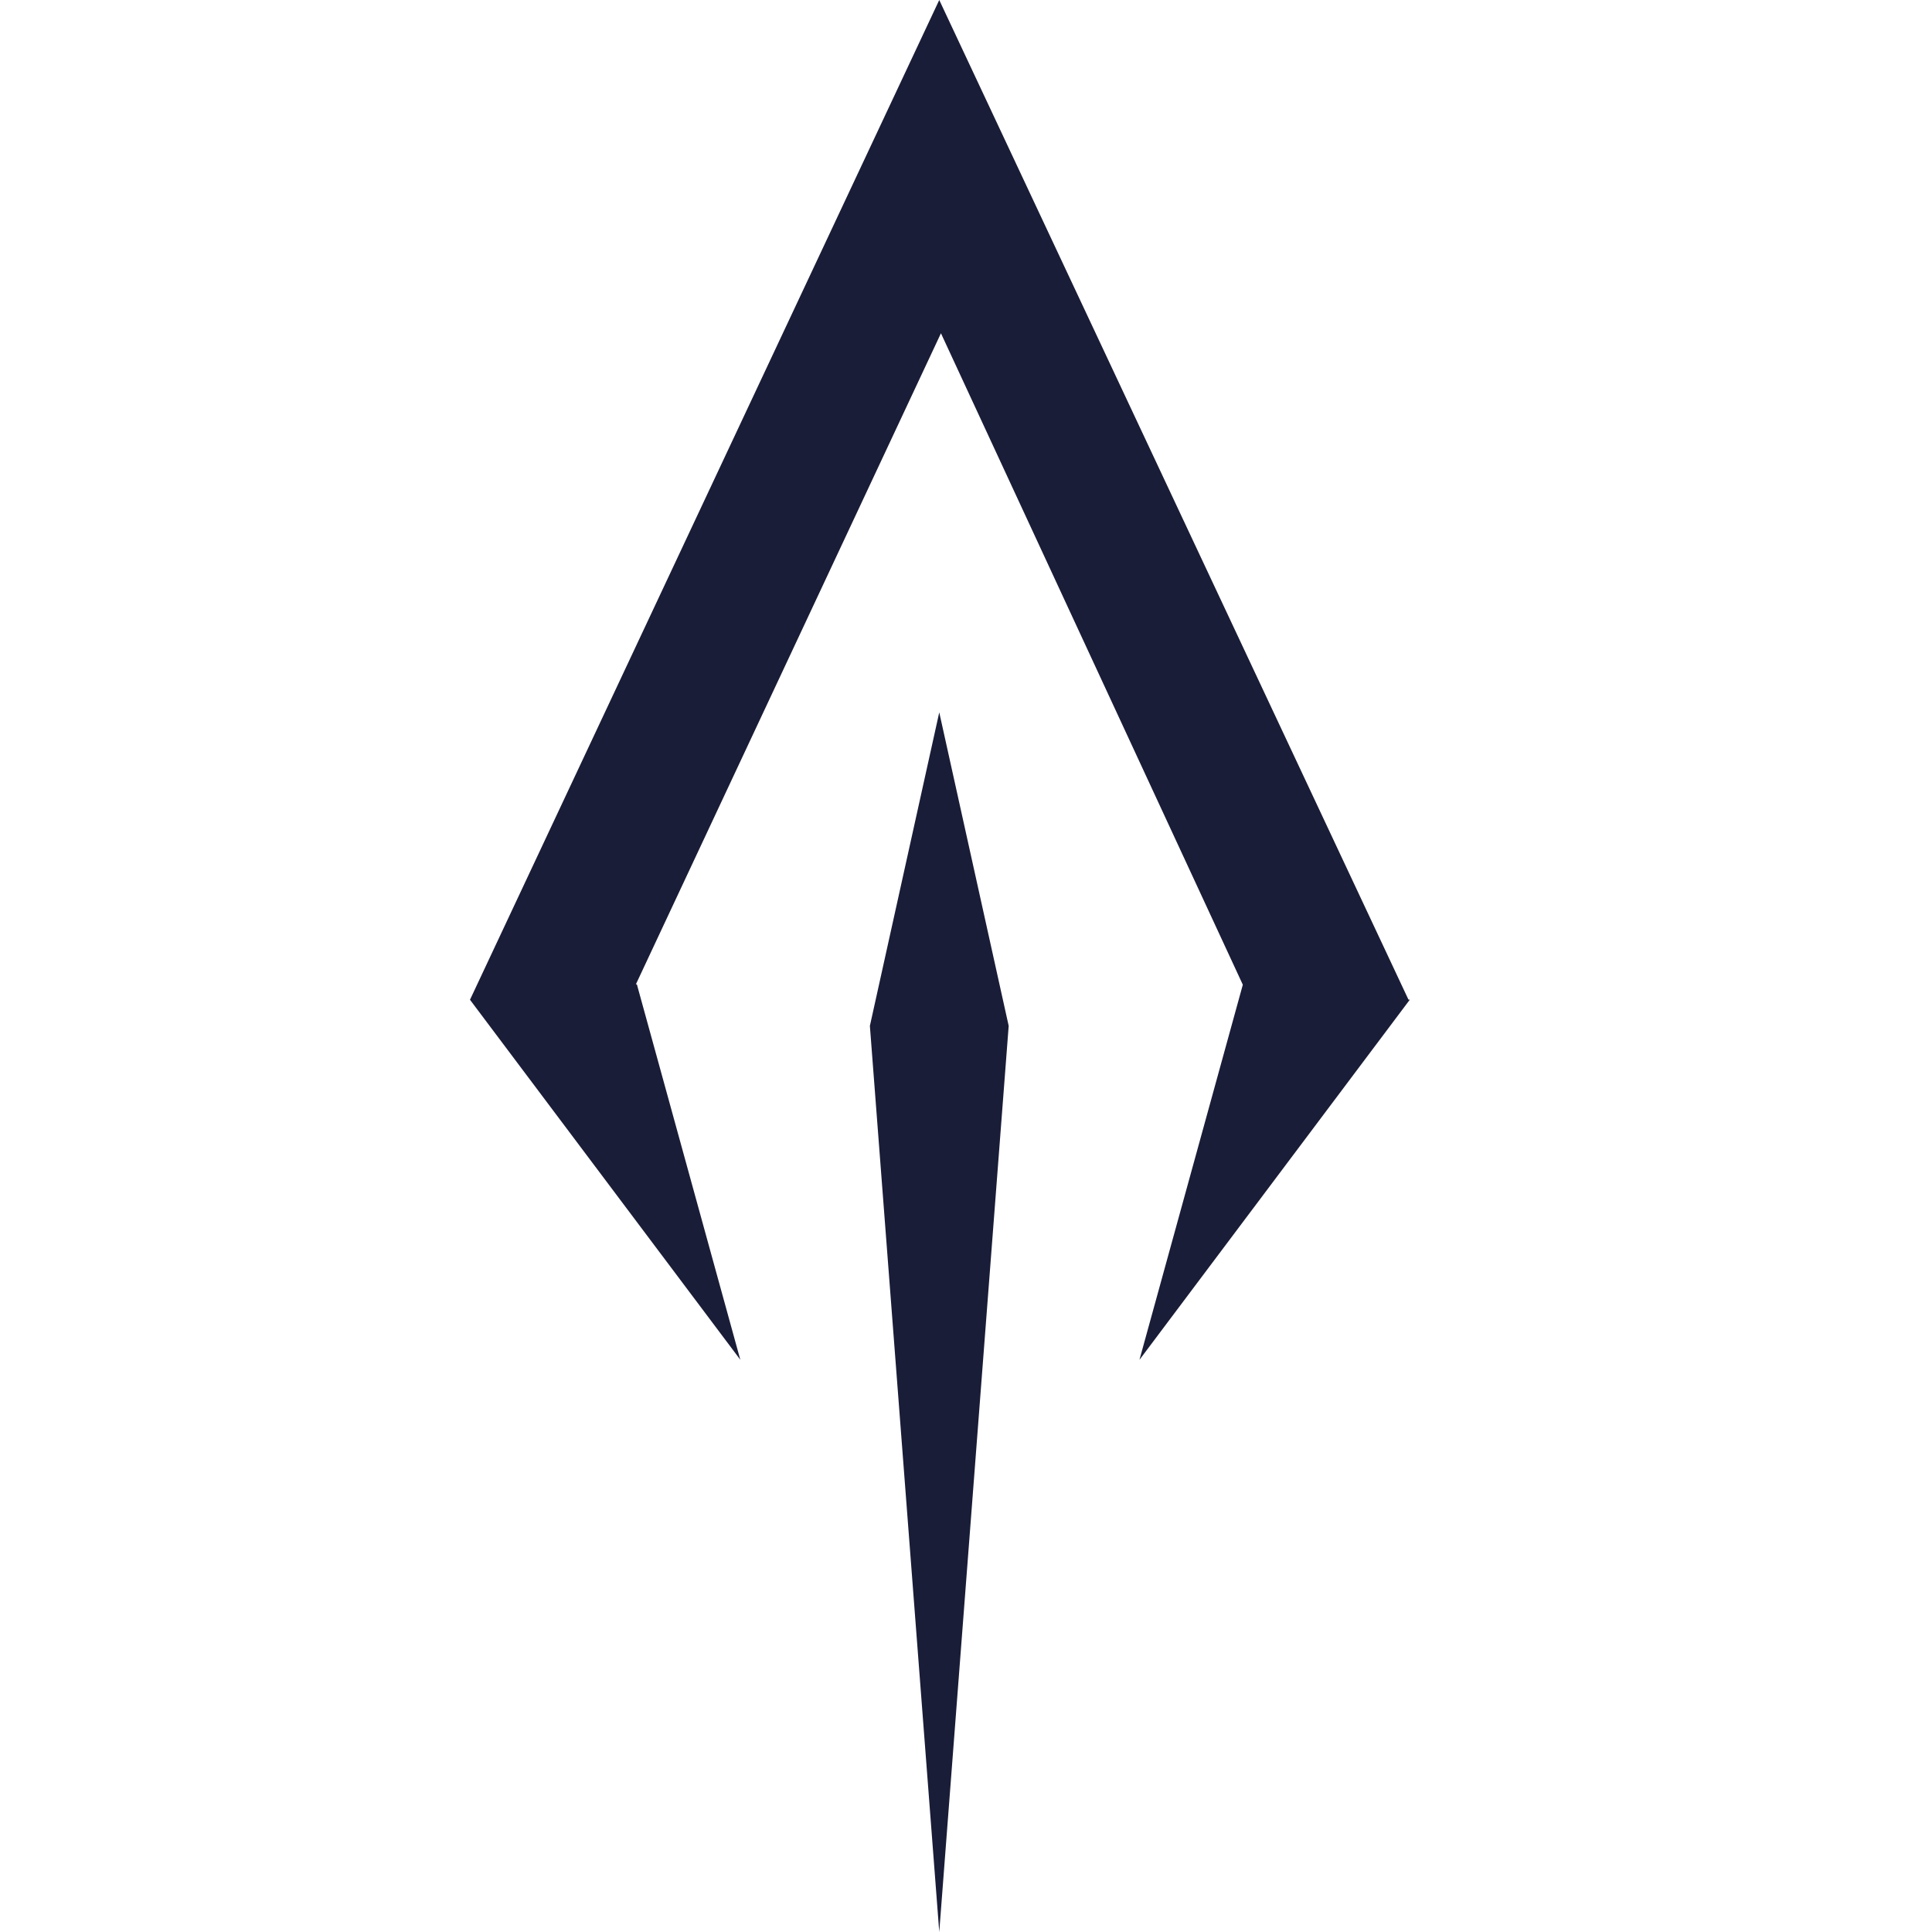 <svg width="32" height="32" viewBox="0 0 32 32" fill="none" xmlns="http://www.w3.org/2000/svg">
<path d="M14.408 16.992L15.557 11.799L16.707 16.992L15.557 32L14.408 16.992ZM20.585 16.31L15.585 5.52L10.532 16.304L10.548 16.303L10.555 16.326L10.586 16.324L10.555 16.327L12.262 22.522L7.786 16.561H7.784L7.785 16.559L7.784 16.558H7.785L15.557 0L23.328 16.556L23.351 16.558L18.873 22.523L20.585 16.31Z" fill="#191D37"/>
</svg>
